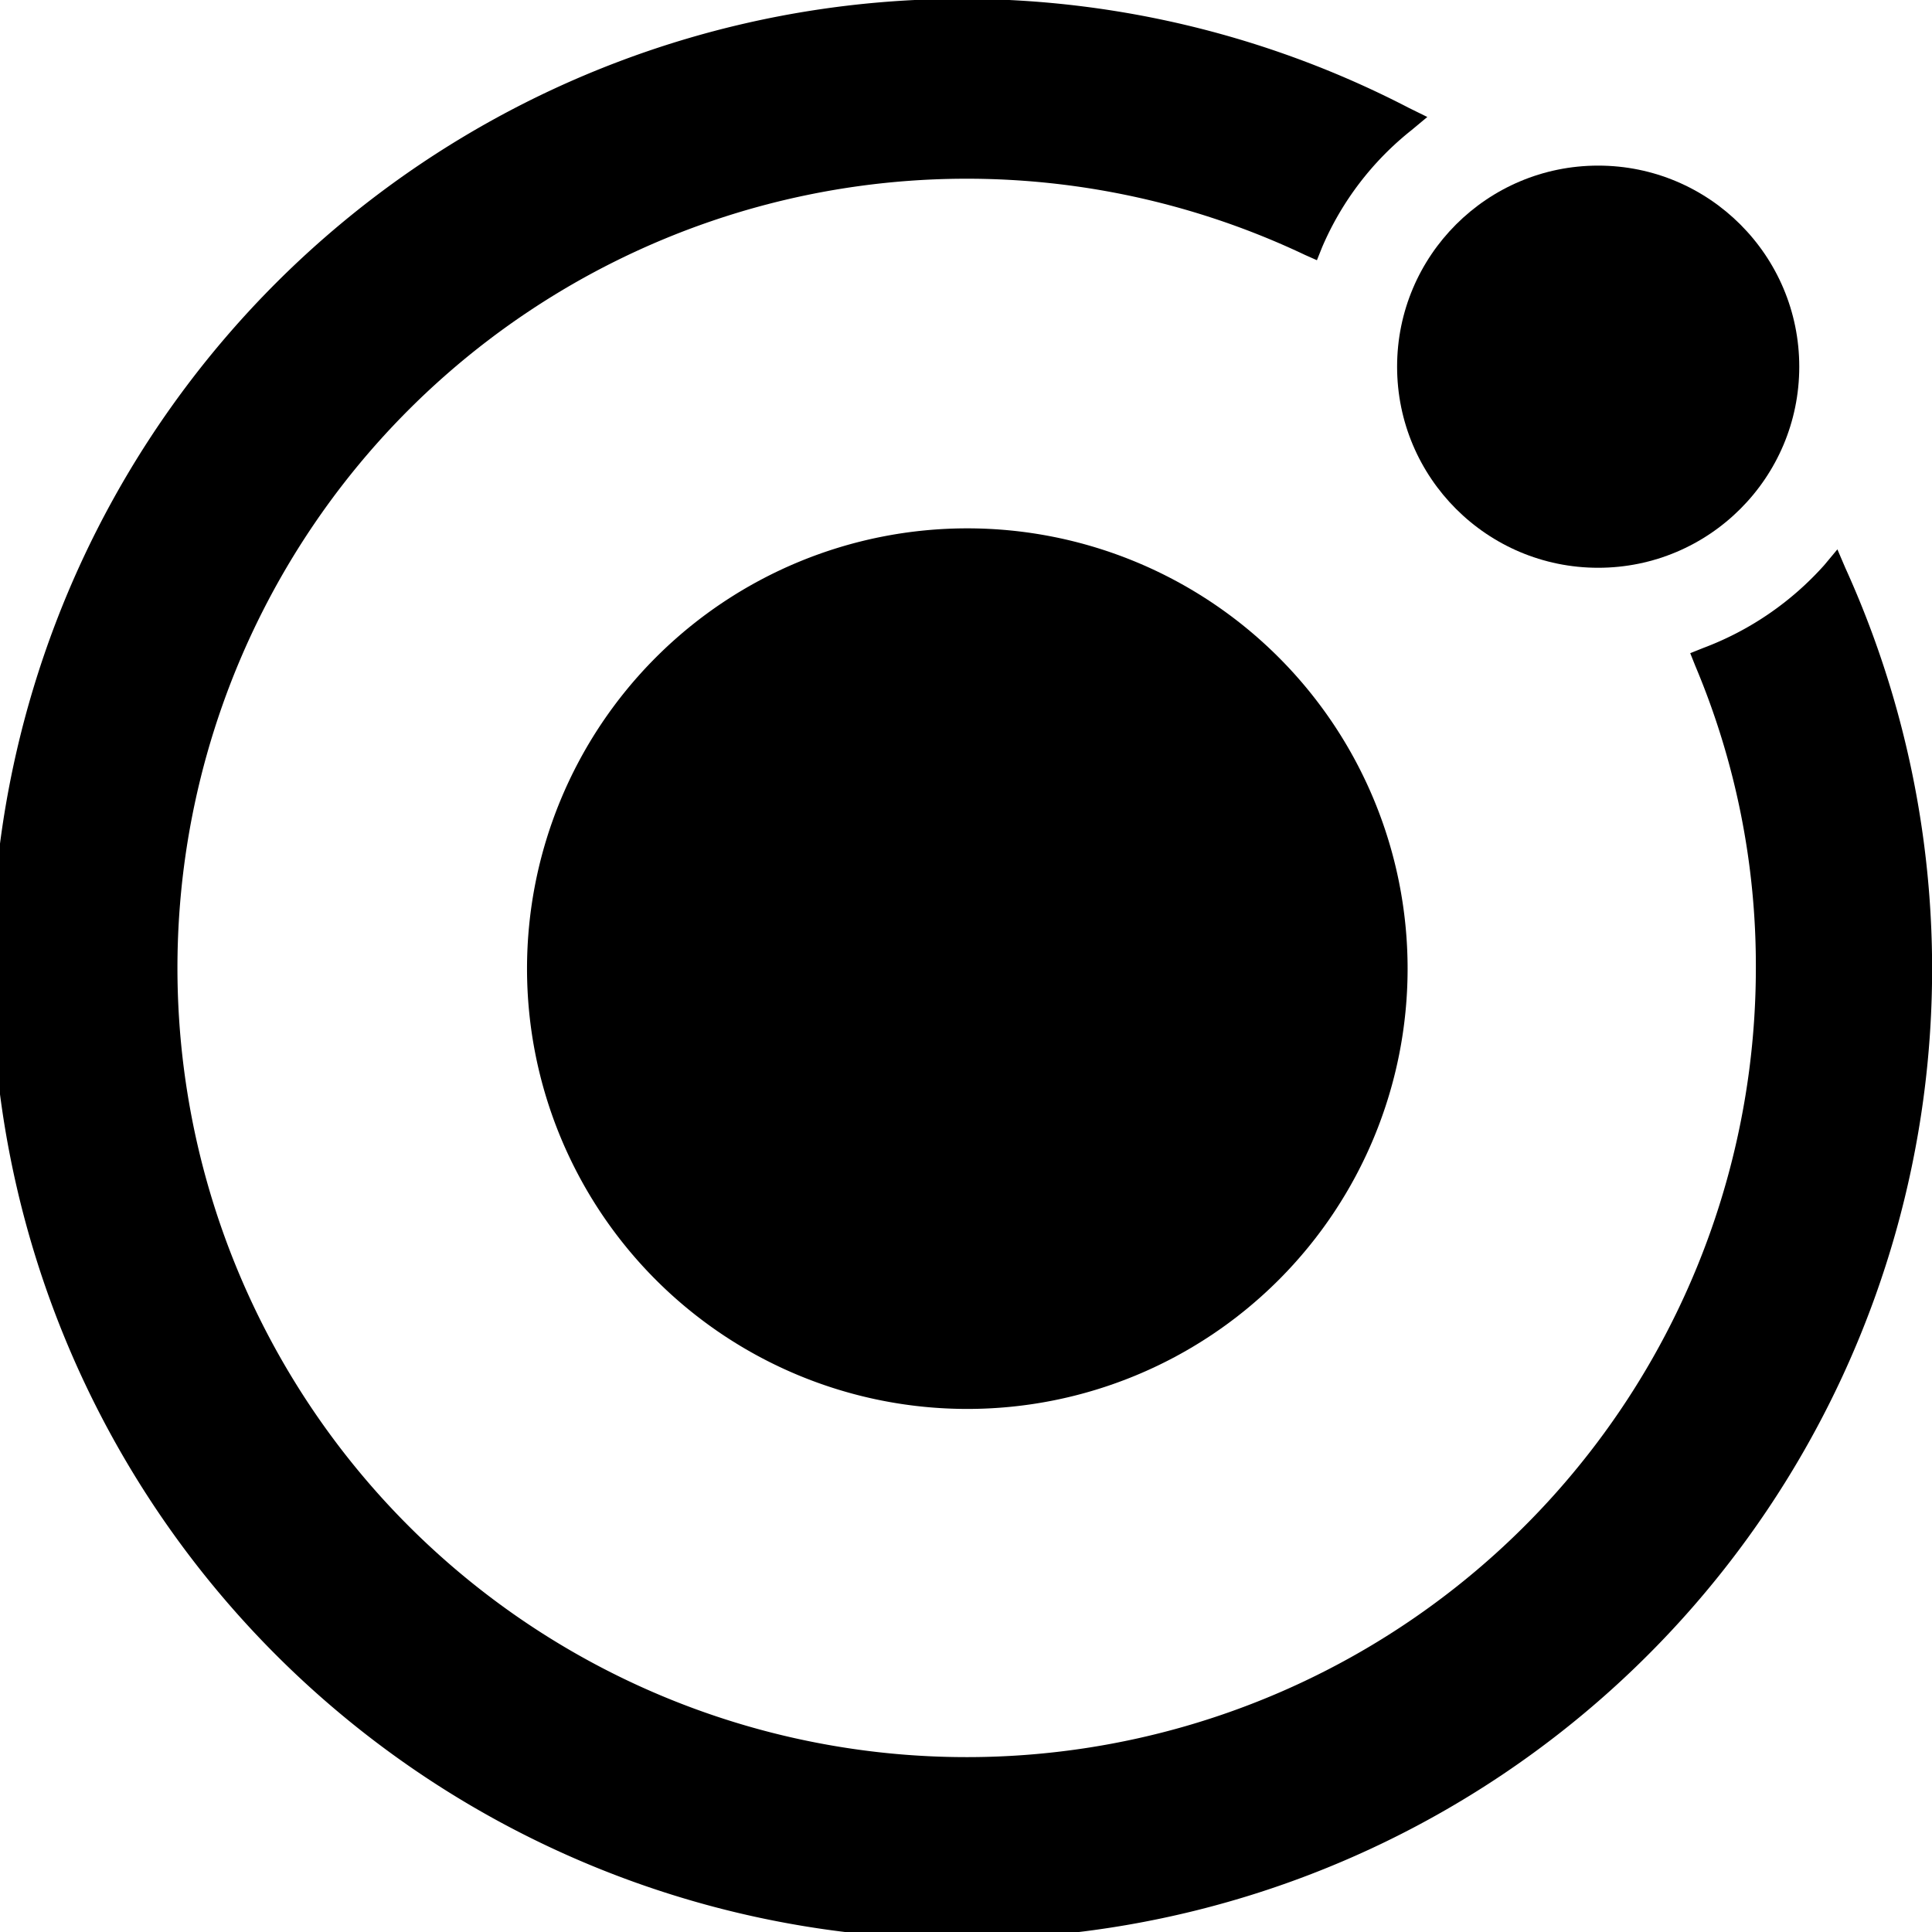 <svg xmlns="http://www.w3.org/2000/svg" width="63.999" height="63.999" viewBox="0 0 63.999 63.999">
  <g id="g12" transform="translate(-16.631 -79.368)">
    <path id="path4" d="M48.674,96.87a14.585,14.585,0,1,0,14.585,14.585A14.586,14.586,0,0,0,48.674,96.87Z"/>
    <g id="g8">
      <circle id="circle6" cx="6.661" cy="6.661" r="6.661" transform="translate(62.911 84.854)"/>
    </g>
    <path id="path10" d="M77.757,98.176l-.261-.61-.435.522a10.157,10.157,0,0,1-4.005,2.743l-.435.174.174.435a25.544,25.544,0,0,1,2,10.014A26.143,26.143,0,1,1,59.863,87.814l.392.174.174-.435a9.941,9.941,0,0,1,2.961-3.875l.522-.435-.61-.3A32.136,32.136,0,1,0,77.757,98.176Z"/>
  </g>
</svg>
